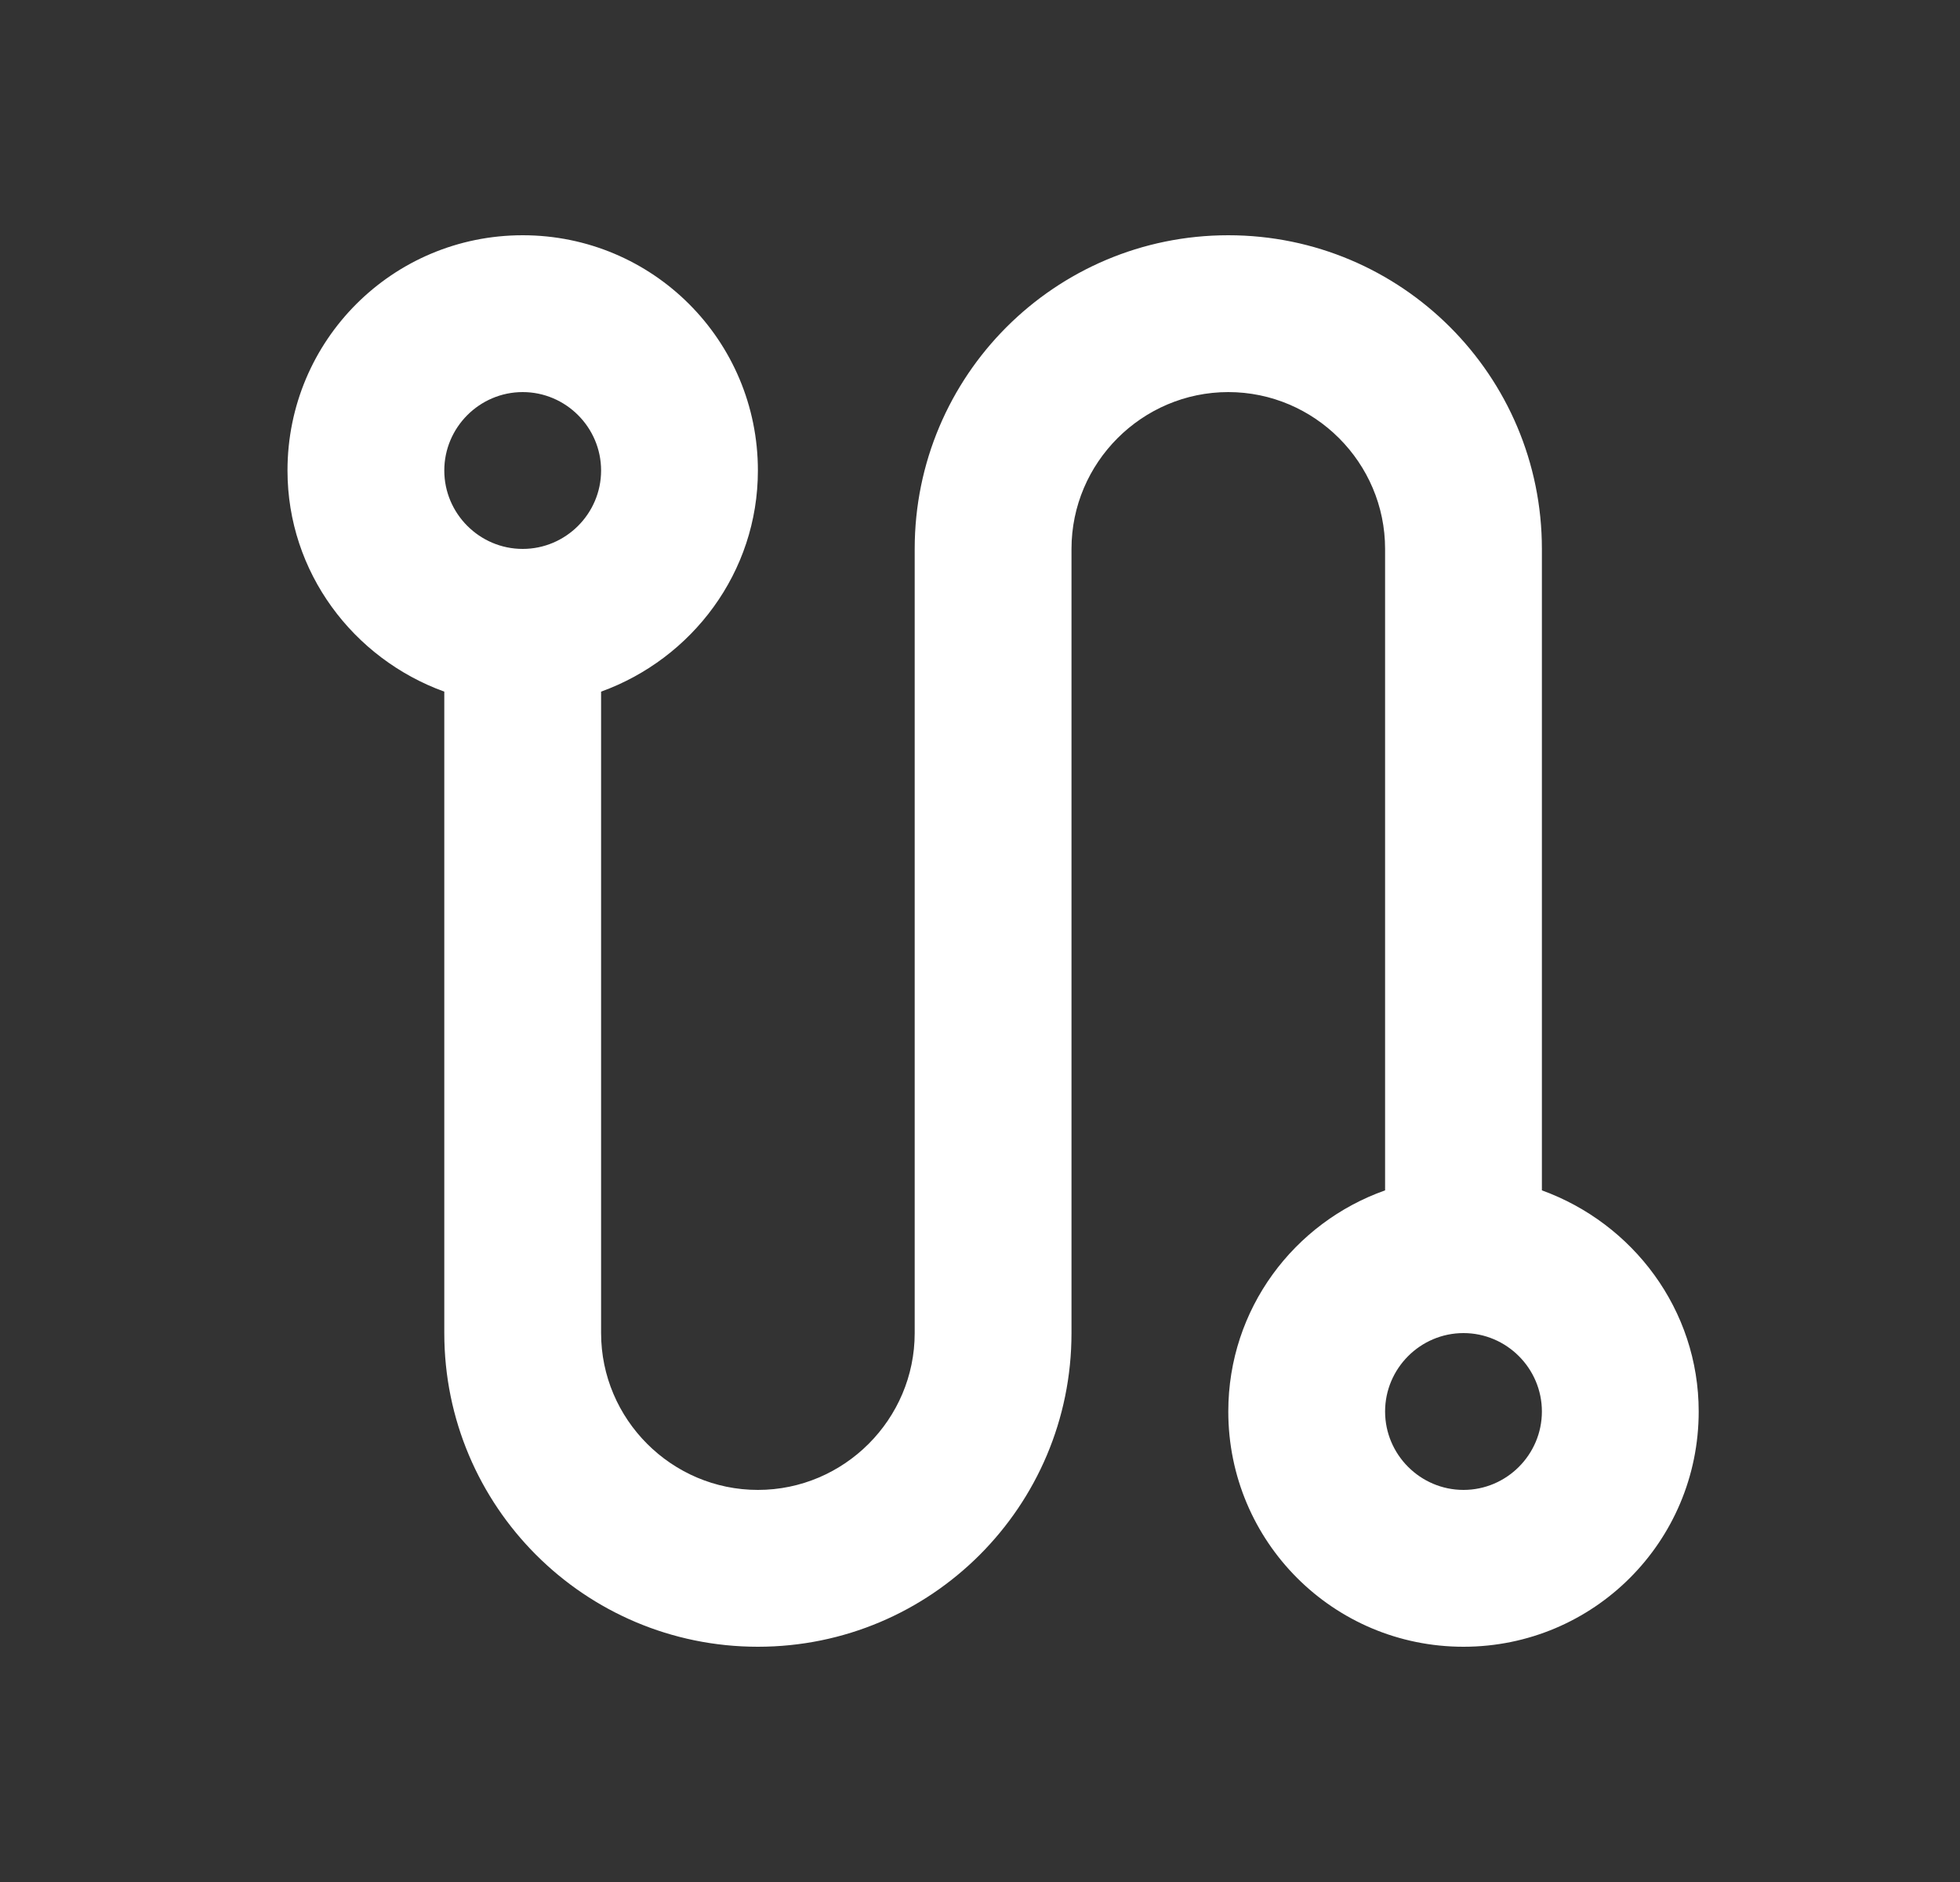 <svg width="25" height="24" viewBox="0 0 25 24" fill="none" xmlns="http://www.w3.org/2000/svg">
<rect x="0" y="0" width="25" height="24" fill="#333333" stroke="none"/>
<g clip-path="url(#clip0_57_2080)">
<path d="M19.667 15.18V7C19.667 4.79 17.877 3 15.667 3C13.457 3 11.667 4.79 11.667 7V17C11.667 18.1 10.767 19 9.667 19C8.567 19 7.667 18.1 7.667 17V8.82C8.827 8.4 9.667 7.3 9.667 6C9.667 4.34 8.327 3 6.667 3C5.007 3 3.667 4.34 3.667 6C3.667 7.3 4.507 8.4 5.667 8.82V17C5.667 19.21 7.457 21 9.667 21C11.877 21 13.667 19.21 13.667 17V7C13.667 5.9 14.567 5 15.667 5C16.767 5 17.667 5.9 17.667 7V15.18C16.507 15.59 15.667 16.69 15.667 18C15.667 19.66 17.007 21 18.667 21C20.327 21 21.667 19.66 21.667 18C21.667 16.7 20.827 15.6 19.667 15.18ZM6.667 7C6.117 7 5.667 6.55 5.667 6C5.667 5.45 6.117 5 6.667 5C7.217 5 7.667 5.45 7.667 6C7.667 6.55 7.217 7 6.667 7ZM18.667 19C18.117 19 17.667 18.55 17.667 18C17.667 17.45 18.117 17 18.667 17C19.217 17 19.667 17.45 19.667 18C19.667 18.55 19.217 19 18.667 19Z" fill="white"/>
</g>
<defs>
<clipPath id="clip0_57_2080">
<rect width="24" height="24" fill="white" transform="translate(0.667)"/>
</clipPath>
</defs>
</svg>
